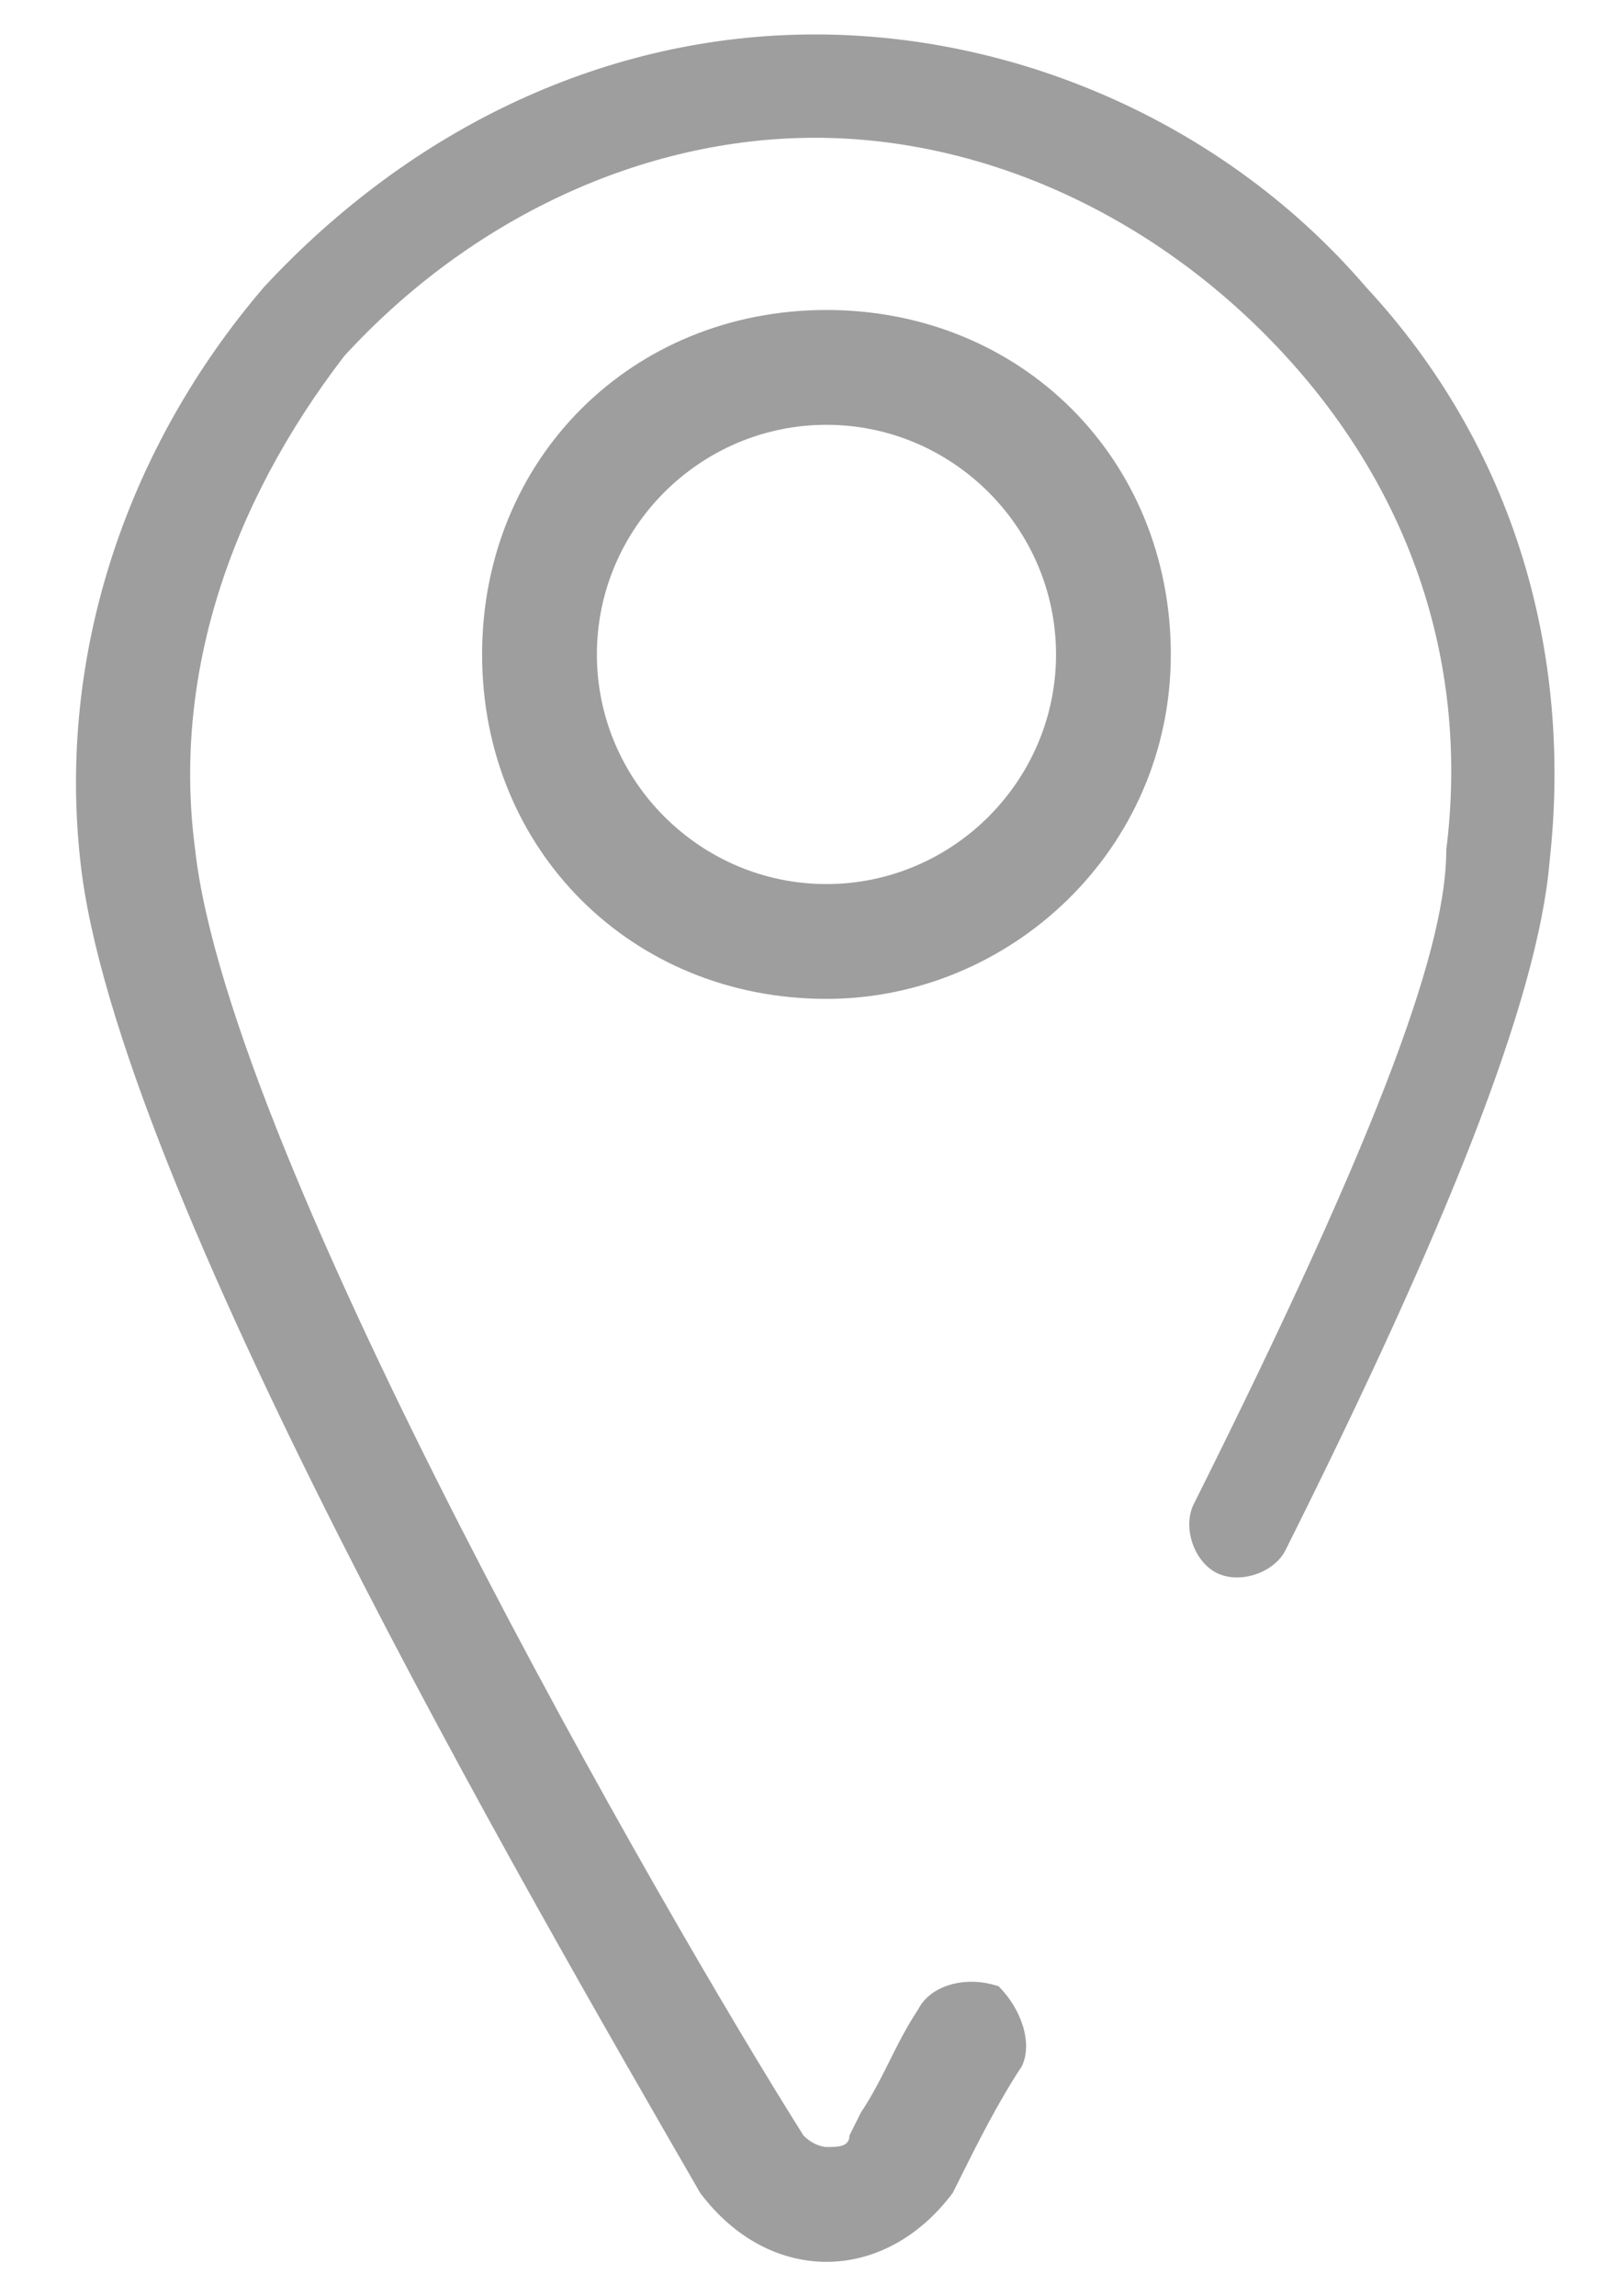 <svg version="1.1" id="Calque_1" xmlns="http://www.w3.org/2000/svg" xmlns:xlink="http://www.w3.org/1999/xlink" x="0px" y="0px" viewBox="0 0 14 20" style="enable-background:new 0 0 14 20" xml:space="preserve"><style type="text/css">.st0{fill:#9E9E9E;}</style><g><g transform="translate(-451, -5195)"><g transform="translate(451, 5195)"><g><path class="st0" d="M7.2,19.7C7.2,19.7,7.2,19.7,7.2,19.7c-0.4,0-0.8-0.2-1.1-0.6C4.6,16.5,1,10.3,0.7,7.5
					c-0.2-1.8,0.4-3.6,1.6-5c1.3-1.4,3-2.2,4.8-2.2c1.8,0,3.6,0.8,4.8,2.2c1.3,1.4,1.8,3.2,1.6,5c-0.1,1.2-0.9,3.2-2.3,6
					c-0.1,0.2-0.4,0.3-0.6,0.2c-0.2-0.1-0.3-0.4-0.2-0.6c1.7-3.4,2.2-4.9,2.2-5.7c0.2-1.6-0.3-3.1-1.4-4.3c-1.1-1.2-2.6-1.9-4.1-1.9
					c-1.5,0-3,0.7-4.1,1.9C2,4.4,1.5,5.9,1.7,7.4C2,10.1,5.8,16.7,7,18.6c0.1,0.1,0.2,0.1,0.2,0.1l0,0c0.1,0,0.2,0,0.2-0.1l0.1-0.2
					c0.2-0.3,0.3-0.6,0.5-0.9c0.1-0.2,0.4-0.3,0.7-0.2C8.9,17.5,9,17.8,8.9,18c-0.2,0.3-0.4,0.7-0.5,0.9l-0.1,0.2
					C8,19.5,7.6,19.7,7.2,19.7z"/></g><path class="st0" d="M7.2,8.7c-1.7,0-3-1.3-3-3s1.3-3,3-3s3,1.3,3,3S8.8,8.7,7.2,8.7z M7.2,3.7c-1.1,0-2,0.9-2,2s0.9,2,2,2
				s2-0.9,2-2S8.3,3.7,7.2,3.7z"/></g></g></g></svg>